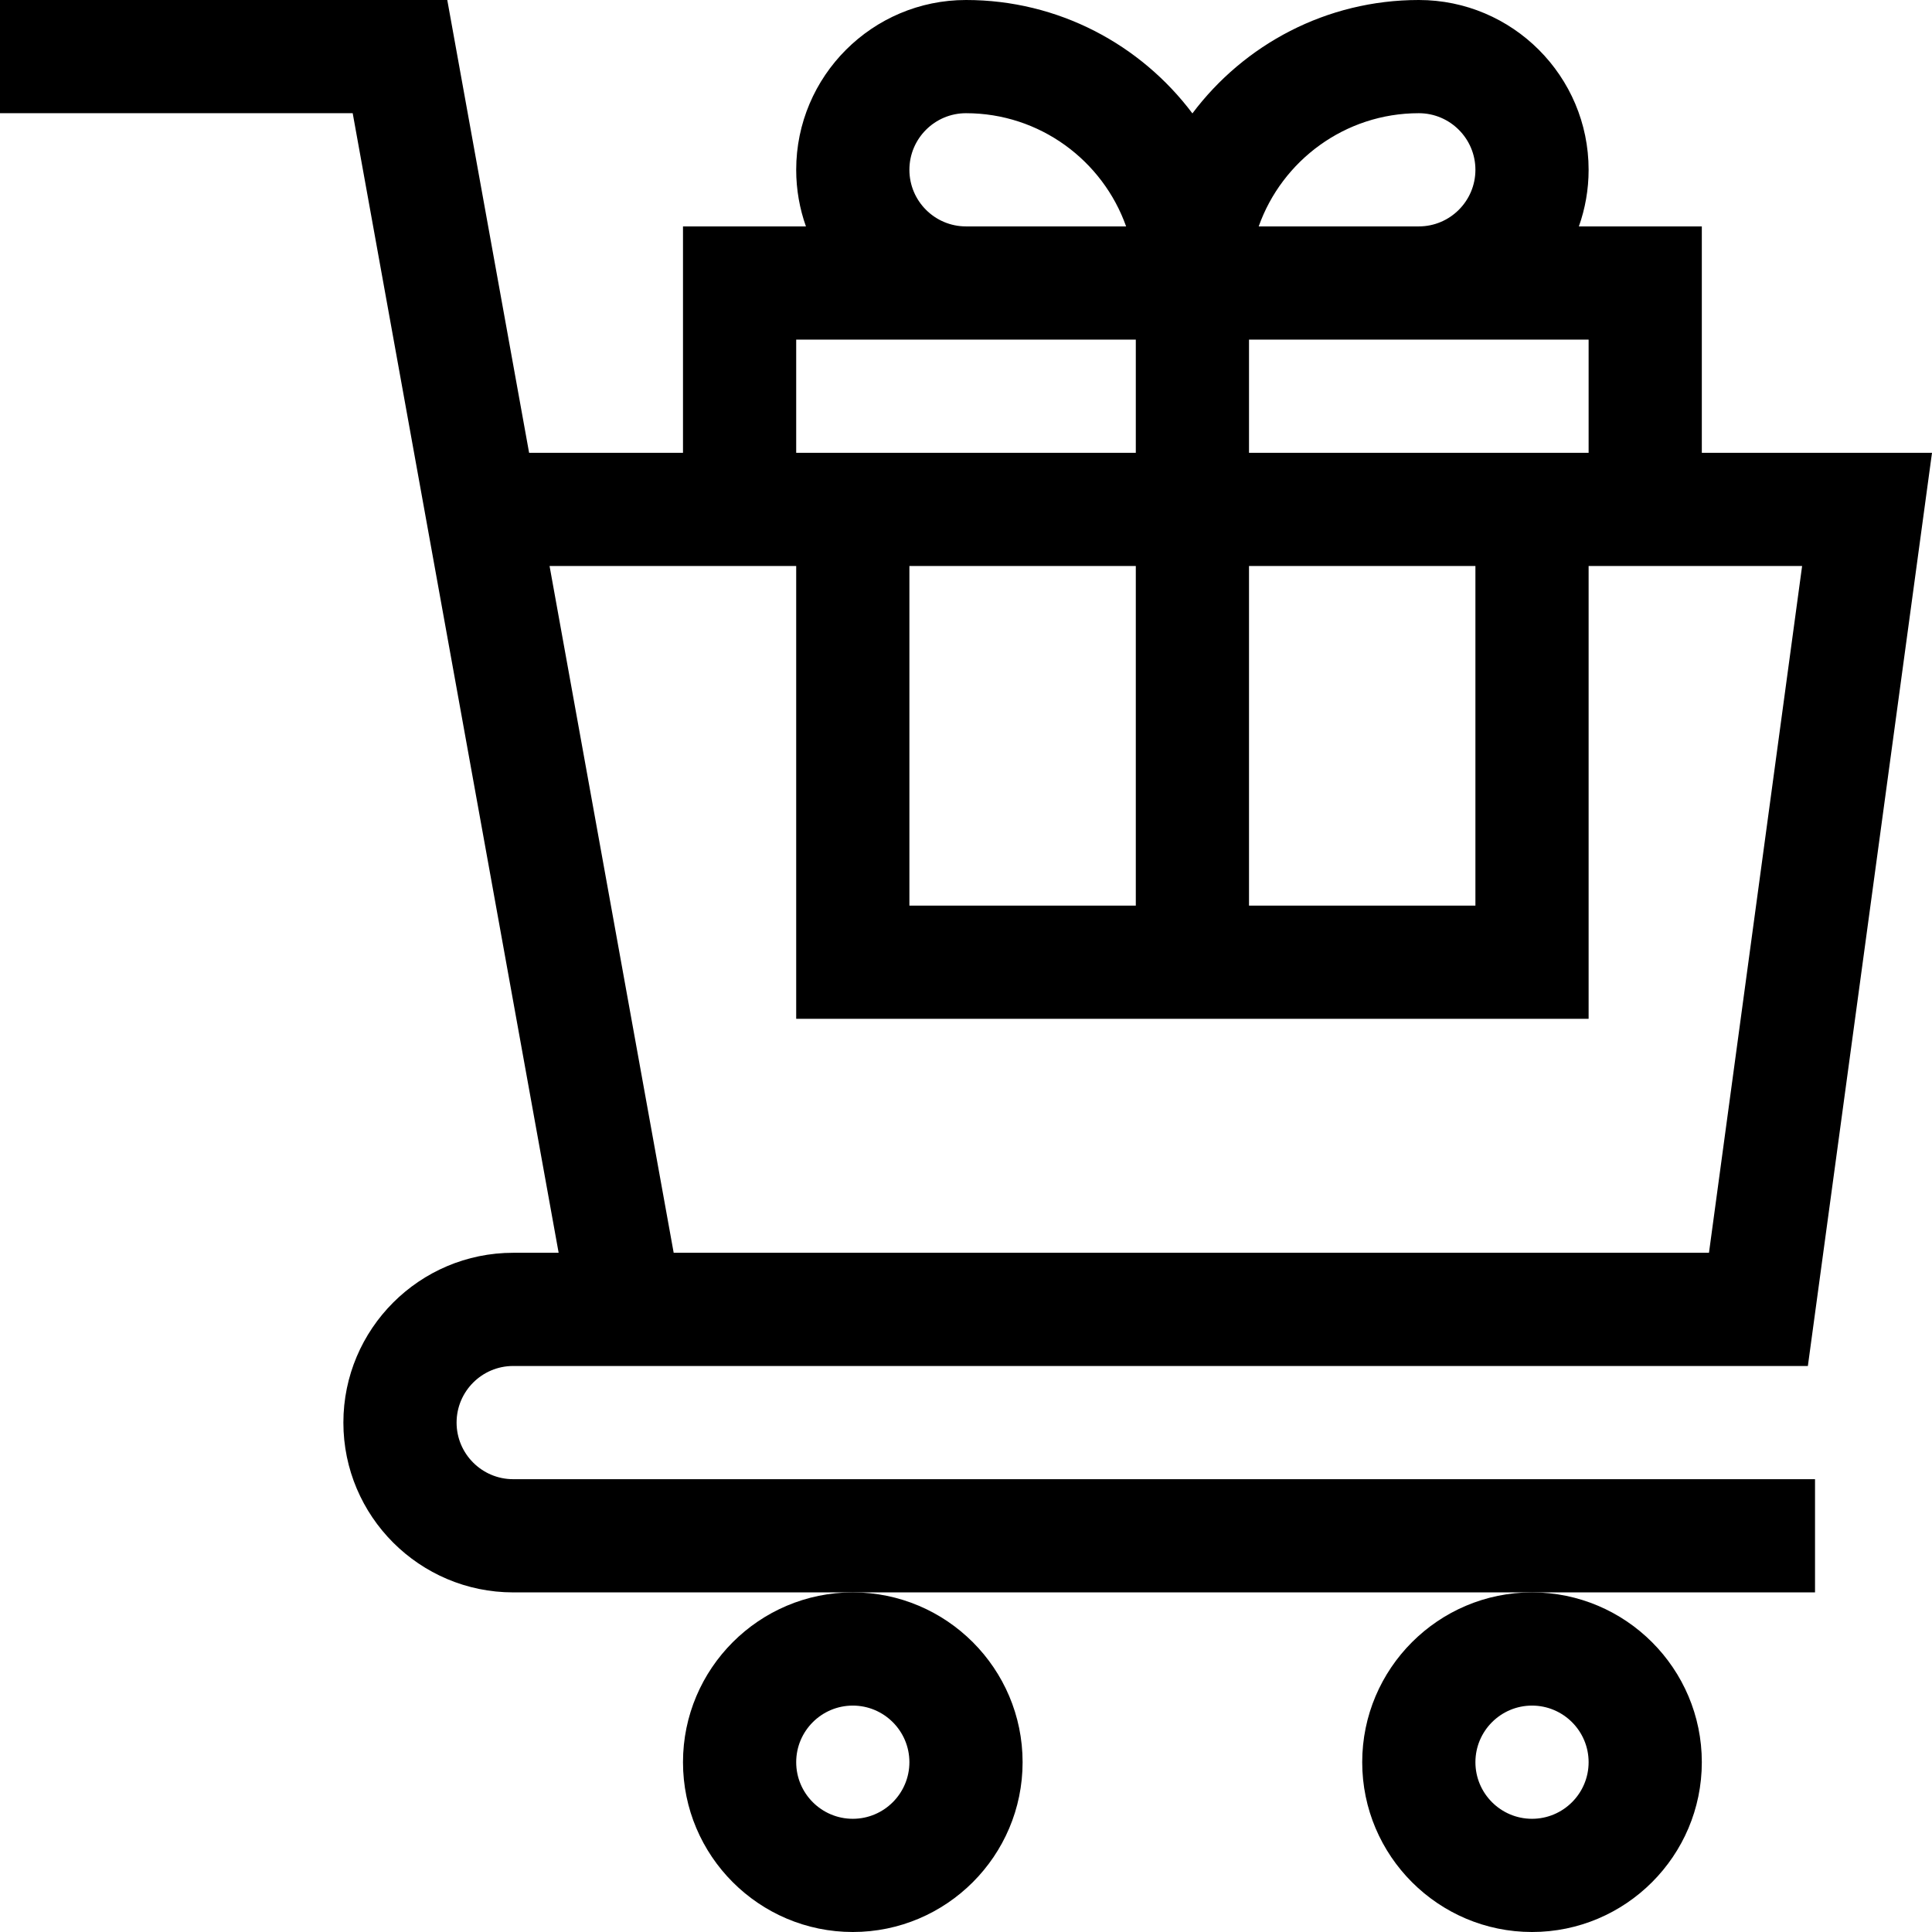 <svg id="Capa_1" enable-background="new 0 0 512 512" height="512" viewBox="0 0 512 512" width="512" xmlns="http://www.w3.org/2000/svg"><g><path d="m121 377c0-8.271 6.729-15 15-15h343.104l32.896-242h-61v-60h-32.58c1.665-4.695 2.58-9.742 2.58-15 0-24.813-20.187-45-45-45-24.508 0-46.306 11.818-60 30.052-13.694-18.234-35.492-30.052-60-30.052-24.813 0-45 20.187-45 45 0 5.258.915 10.305 2.58 15h-32.58v60h-40.781l-21.687-120h-118.532v30h93.468l54.578 302h-12.046c-24.813 0-45 20.187-45 45s20.187 45 45 45h90 180 75v-30h-345c-8.271 0-15-6.729-15-15zm210-257v-30h90v30c-13.864 0-79.049 0-90 0zm-90 120v-90h60v90zm90-90h60v90h-60zm45-120c8.271 0 15 6.729 15 15s-6.729 15-15 15h-42.43c6.191-17.461 22.873-30 42.43-30zm-135 15c0-8.271 6.729-15 15-15 19.556 0 36.239 12.539 42.43 30h-42.43c-8.271 0-15-6.729-15-15zm-30 45h90v30c-10.562 0-76.13 0-90 0zm0 60v120h210v-120h56.578l-24.682 182h-274.364l-32.892-182z"/><path d="m181 467c0 24.813 20.187 45 45 45s45-20.187 45-45-20.187-45-45-45-45 20.187-45 45zm45-15c8.271 0 15 6.729 15 15s-6.729 15-15 15-15-6.729-15-15 6.729-15 15-15z"/><path d="m361 467c0 24.813 20.187 45 45 45s45-20.187 45-45-20.187-45-45-45-45 20.187-45 45zm45-15c8.271 0 15 6.729 15 15s-6.729 15-15 15-15-6.729-15-15 6.729-15 15-15z"/></g></svg>